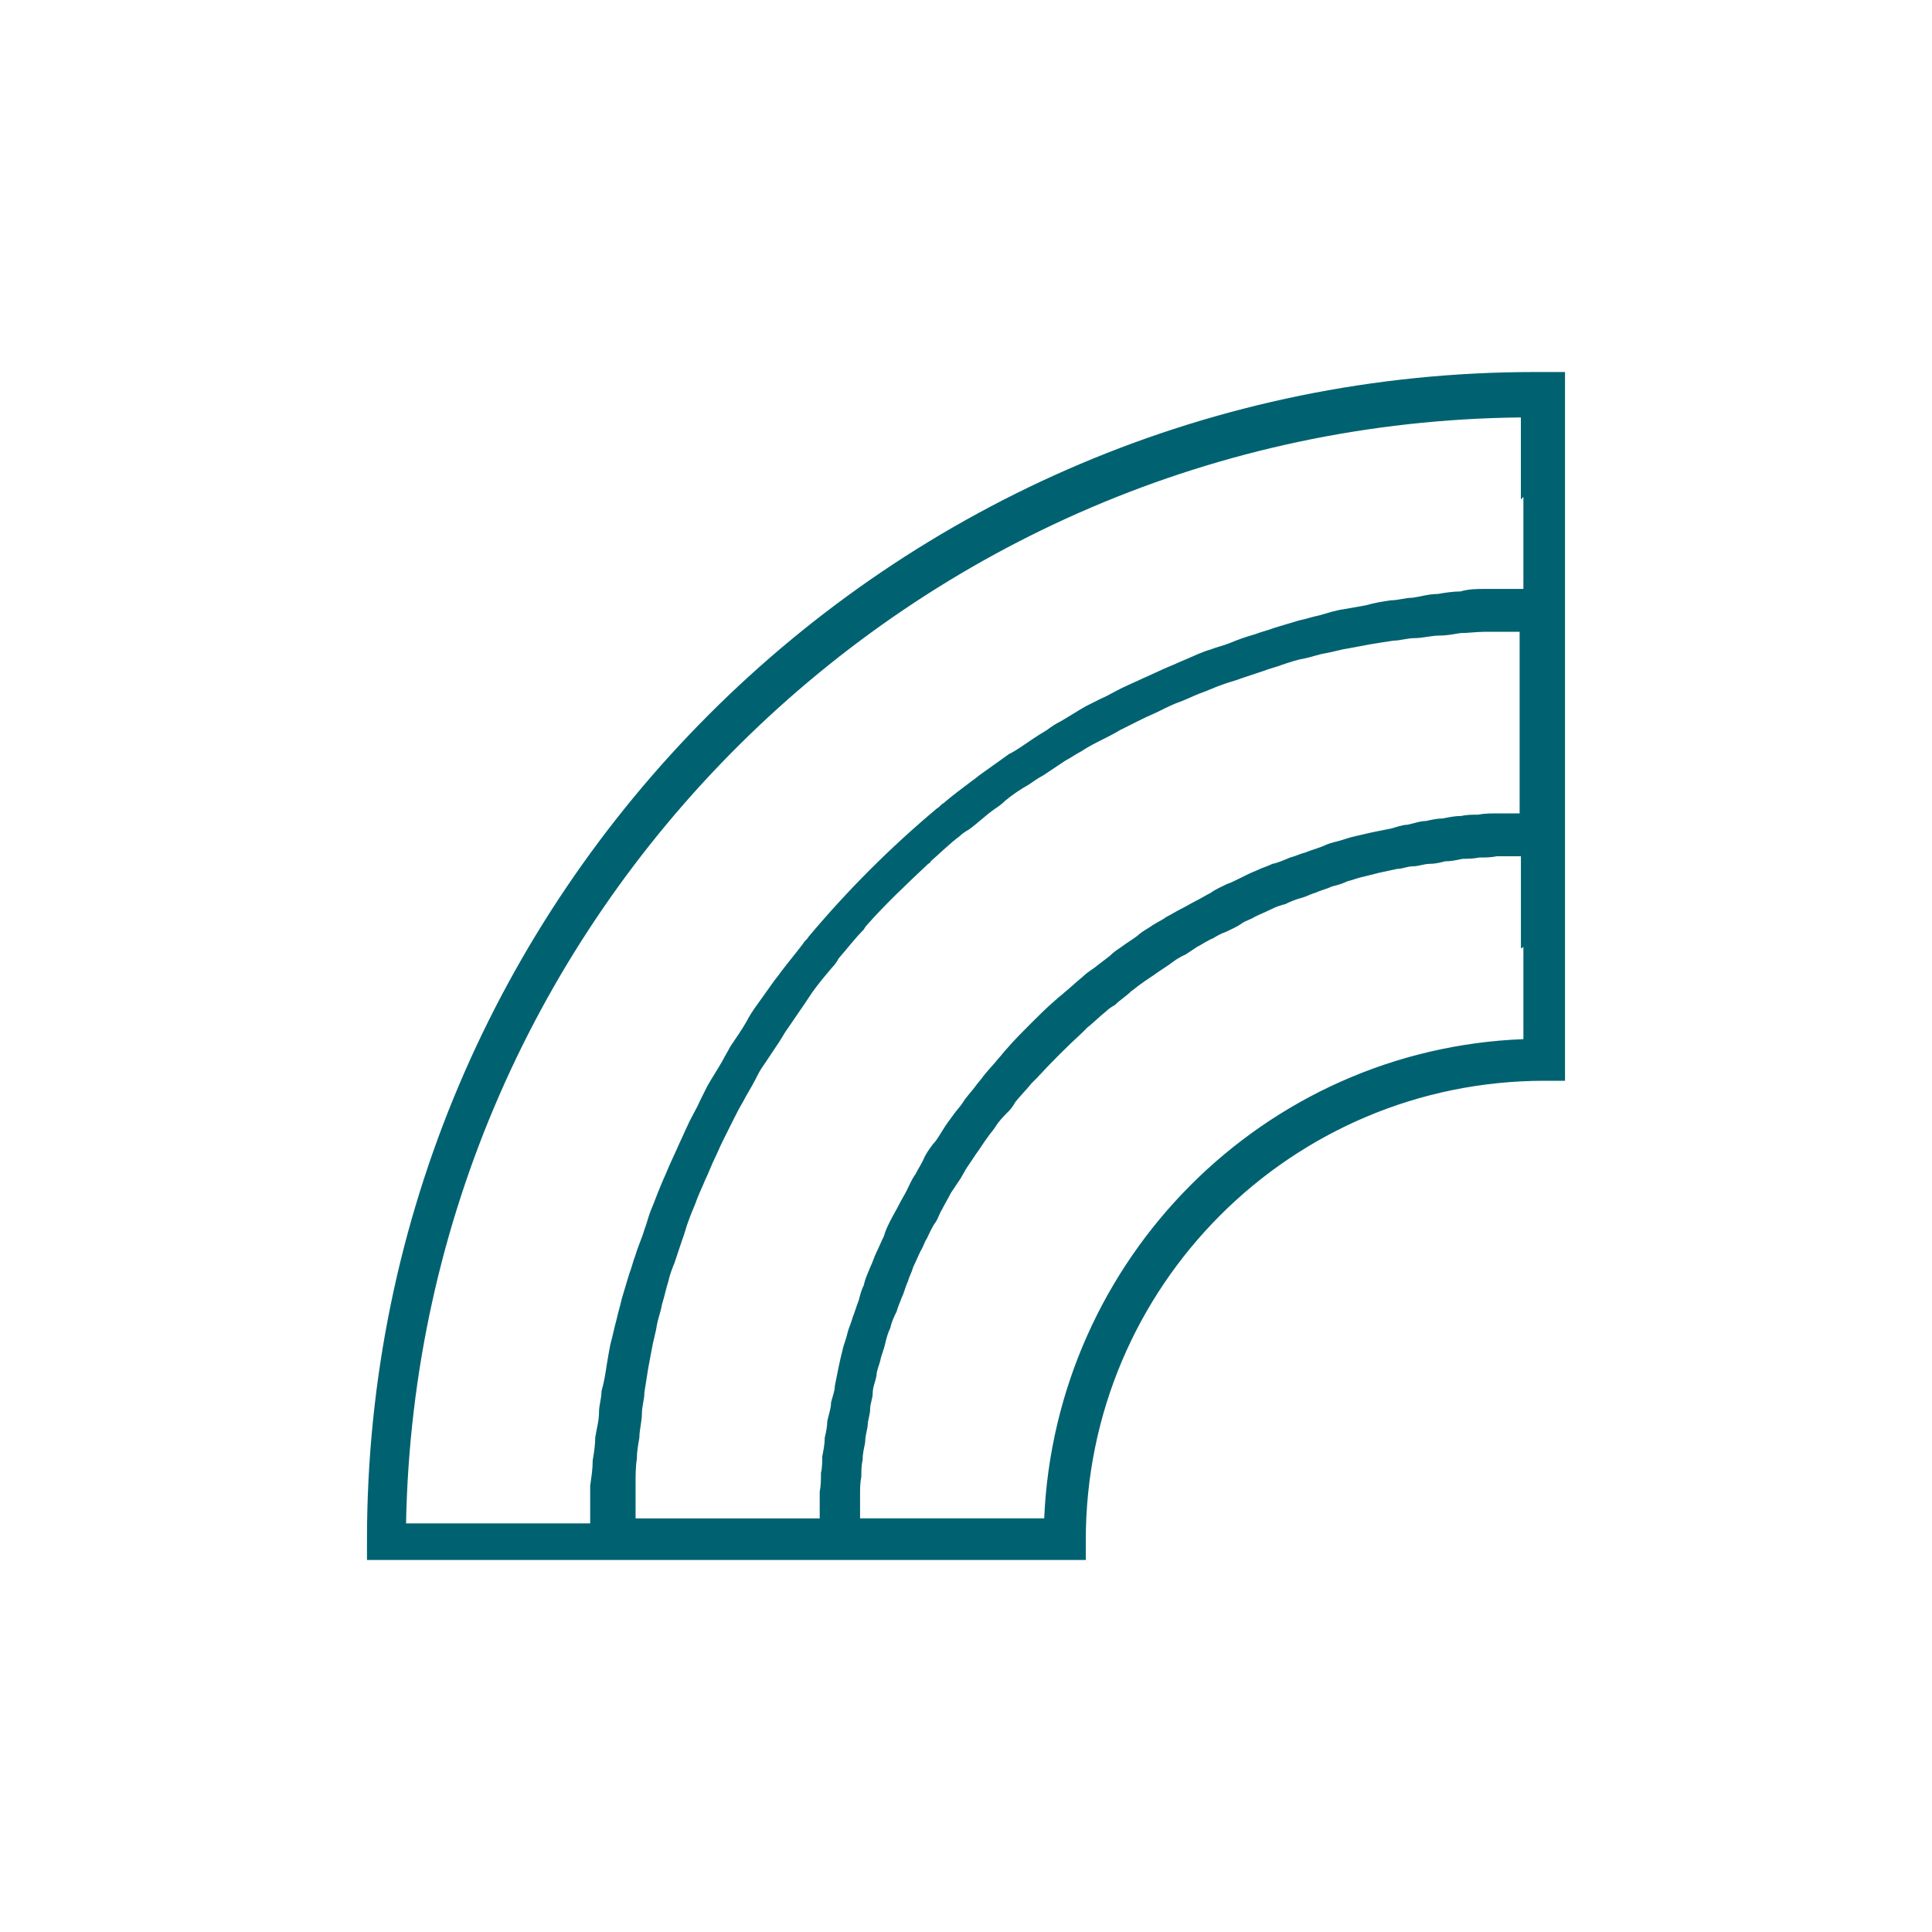 <?xml version="1.0" encoding="UTF-8"?>
<svg id="Layer_1" xmlns="http://www.w3.org/2000/svg" version="1.1" viewBox="0 0 153.2 153.2">
  <!-- Generator: Adobe Illustrator 29.0.0, SVG Export Plug-In . SVG Version: 2.1.0 Build 186)  -->
  <defs>
    <style>
      .st0 {
        fill: #006271;
      }
    </style>
  </defs>
  <path class="st0" d="M121.7,29.5c-51.1,0-92.6,41.5-92.6,92.6v1.6h46.4s10.6,0,10.6,0v-1.6c0-20.1,16.3-36.4,36.4-36.4h1.6v-10.6h0V29.5h-2.4ZM120.8,75.1v7.3c-20.6.8-37.1,17.4-38,38h-7.3s-7.3,0-7.3,0c0-.2,0-.4,0-.6,0-.4,0-.9,0-1.3,0-.5,0-.9.1-1.4,0-.4,0-.9.1-1.3,0-.5.1-.9.2-1.4,0-.4.1-.8.2-1.3,0-.5.2-.9.2-1.4,0-.4.2-.8.2-1.2,0-.5.2-.9.3-1.4,0-.4.2-.8.3-1.2.1-.5.3-.9.4-1.4.1-.4.2-.8.4-1.2.1-.5.3-.9.5-1.3.1-.4.3-.8.4-1.1.2-.4.3-.9.5-1.3.1-.4.3-.7.4-1.1.2-.4.4-.9.6-1.3.2-.3.3-.7.5-1,.2-.4.4-.9.7-1.3.2-.3.3-.7.5-1,.2-.4.5-.9.7-1.3.2-.3.4-.6.6-.9.3-.4.5-.9.8-1.3.2-.3.4-.6.6-.9.3-.4.6-.9.9-1.3.2-.3.4-.5.6-.8.3-.5.7-.9,1.1-1.3.2-.2.4-.5.5-.7.4-.5.9-1,1.3-1.5.1-.1.3-.3.4-.4,1.2-1.3,2.4-2.5,3.6-3.6.1-.1.3-.3.4-.4.5-.4,1-.9,1.5-1.3.2-.2.5-.4.7-.5.4-.4.9-.7,1.3-1.1.3-.2.5-.4.8-.6.4-.3.9-.6,1.3-.9.3-.2.6-.4.9-.6.4-.3.8-.6,1.3-.8.3-.2.6-.4.9-.6.4-.2.8-.5,1.3-.7.3-.2.7-.4,1-.5.4-.2.9-.4,1.3-.7.3-.2.7-.3,1-.5.4-.2.9-.4,1.3-.6.4-.2.7-.3,1.1-.4.4-.2.9-.4,1.3-.5.4-.1.7-.3,1.1-.4.4-.2.9-.3,1.3-.5.4-.1.8-.2,1.2-.4.4-.1.9-.3,1.4-.4.4-.1.8-.2,1.2-.3.5-.1.9-.2,1.4-.3.4,0,.8-.2,1.2-.2.5,0,.9-.2,1.4-.2.4,0,.8-.1,1.2-.2.5,0,.9-.1,1.4-.2.4,0,.8,0,1.3-.1.5,0,.9,0,1.4-.1.4,0,.9,0,1.3,0,.2,0,.4,0,.6,0v7.3h0ZM120.8,64.5c-.2,0-.5,0-.7,0-.5,0-.9,0-1.4,0-.5,0-1,0-1.5.1-.4,0-.9,0-1.3.1-.5,0-1,.1-1.5.2-.4,0-.9.1-1.3.2-.5,0-1,.2-1.5.3-.4,0-.9.2-1.3.3-.5.1-1,.2-1.5.3-.4.1-.9.2-1.3.3-.5.1-1,.3-1.4.4-.4.1-.8.2-1.2.4-.5.2-.9.3-1.4.5-.4.1-.8.3-1.2.4-.5.2-.9.4-1.4.5-.4.2-.8.3-1.2.5-.5.2-.9.4-1.3.6-.4.2-.8.4-1.1.5-.4.2-.9.4-1.3.7-.4.2-.7.4-1.1.6-.4.2-.9.5-1.3.7-.4.2-.7.4-1.1.6-.4.3-.9.5-1.3.8-.3.2-.7.4-1,.7-.4.3-.9.6-1.3.9-.3.2-.6.4-.9.7-.4.3-.9.7-1.3,1-.3.2-.6.4-.9.7-.5.4-.9.8-1.4,1.2-.2.2-.5.4-.7.6-.7.6-1.3,1.2-2,1.9,0,0,0,0,0,0-.6.6-1.3,1.3-1.9,2-.2.2-.4.5-.6.7-.4.5-.8.9-1.2,1.4-.2.3-.5.6-.7.9-.3.4-.7.8-1,1.3-.2.3-.5.6-.7.9-.3.4-.6.8-.9,1.3-.2.3-.4.7-.7,1-.3.4-.6.8-.8,1.3-.2.4-.4.7-.6,1.1-.3.4-.5.9-.7,1.3-.2.4-.4.7-.6,1.1-.2.4-.5.9-.7,1.3-.2.4-.4.8-.5,1.2-.2.4-.4.9-.6,1.3-.2.4-.3.8-.5,1.2-.2.5-.4.9-.5,1.4-.2.4-.3.8-.4,1.2-.2.5-.3.9-.5,1.4-.1.4-.3.8-.4,1.2-.1.5-.3.9-.4,1.4-.1.4-.2.8-.3,1.3-.1.5-.2,1-.3,1.5,0,.4-.2.9-.3,1.3,0,.5-.2,1-.3,1.5,0,.4-.1.9-.2,1.3,0,.5-.1,1-.2,1.5,0,.4,0,.9-.1,1.3,0,.5,0,1-.1,1.5,0,.4,0,.9,0,1.4,0,.2,0,.5,0,.7h-14.6c0-.4,0-.7,0-1.1,0-.6,0-1.2,0-1.7,0-.6,0-1.3.1-1.9,0-.6.1-1.1.2-1.7,0-.6.2-1.3.2-1.9,0-.6.2-1.1.2-1.7.1-.6.2-1.3.3-1.9.1-.5.2-1.1.3-1.6.1-.6.3-1.2.4-1.9.1-.5.3-1,.4-1.6.2-.6.3-1.2.5-1.8.1-.5.3-1,.5-1.5.2-.6.4-1.2.6-1.8.2-.5.3-1,.5-1.5.2-.6.5-1.2.7-1.8.2-.5.4-.9.6-1.4.3-.6.5-1.2.8-1.8.2-.4.4-.9.6-1.3.3-.6.6-1.2.9-1.8.2-.4.4-.8.7-1.3.3-.6.7-1.2,1-1.8.2-.4.4-.8.7-1.2.4-.6.8-1.2,1.2-1.8.2-.3.4-.7.7-1.1.4-.6.9-1.3,1.3-1.9.2-.3.4-.6.6-.9.5-.7,1-1.3,1.6-2,.2-.2.4-.5.5-.7.7-.8,1.3-1.6,2-2.3,0,0,.1-.2.2-.3,1.5-1.7,3.2-3.3,4.9-4.9,0,0,.2-.1.2-.2.8-.7,1.5-1.4,2.3-2,.2-.2.5-.4.7-.5.7-.5,1.3-1.1,2-1.6.3-.2.6-.4.9-.7.6-.5,1.2-.9,1.9-1.3.3-.2.7-.5,1.1-.7.6-.4,1.2-.8,1.8-1.2.4-.2.8-.5,1.2-.7.6-.4,1.2-.7,1.8-1,.4-.2.8-.4,1.3-.7.6-.3,1.2-.6,1.8-.9.4-.2.9-.4,1.3-.6.6-.3,1.2-.6,1.8-.8.5-.2.9-.4,1.4-.6.6-.2,1.2-.5,1.8-.7.5-.2,1-.3,1.5-.5.6-.2,1.2-.4,1.8-.6.5-.2,1-.3,1.5-.5.6-.2,1.2-.4,1.8-.5.5-.1,1-.3,1.6-.4.6-.1,1.2-.3,1.9-.4.5-.1,1.1-.2,1.6-.3.6-.1,1.2-.2,1.9-.3.5,0,1.1-.2,1.7-.2.6,0,1.3-.2,1.9-.2.6,0,1.1-.1,1.7-.2.6,0,1.3-.1,1.9-.1.6,0,1.2,0,1.7,0,.4,0,.7,0,1.1,0v14.6ZM120.8,39.4v7.3c-.4,0-.8,0-1.2,0-.6,0-1.2,0-1.8,0-.7,0-1.3,0-2,.2-.6,0-1.2.1-1.8.2-.7,0-1.3.2-2,.3-.6,0-1.1.2-1.7.2-.7.1-1.3.2-2,.4-.6.1-1.1.2-1.7.3-.7.1-1.3.3-2,.5-.5.1-1.1.3-1.6.4-.7.2-1.3.4-2,.6-.5.2-1,.3-1.5.5-.7.2-1.3.4-2,.7-.5.2-1,.3-1.5.5-.7.2-1.3.5-2,.8-.5.2-.9.4-1.4.6-.7.3-1.3.6-2,.9-.4.2-.9.4-1.3.6-.7.3-1.3.7-2,1-.4.2-.8.4-1.2.6-.7.4-1.3.8-2,1.2-.4.2-.7.4-1.1.7-.7.4-1.4.9-2,1.3-.3.2-.6.4-1,.6-.7.5-1.4,1-2.1,1.5-.3.2-.5.4-.8.6-.8.6-1.6,1.2-2.3,1.8-.2.1-.3.3-.5.4-3.7,3.1-7.1,6.5-10.2,10.2-.1.2-.3.3-.4.5-.6.8-1.2,1.5-1.8,2.3-.2.3-.4.5-.6.8-.5.7-1,1.4-1.5,2.1-.2.3-.4.6-.6,1-.4.7-.9,1.4-1.3,2-.2.4-.4.7-.6,1.1-.4.7-.8,1.3-1.2,2-.2.4-.4.8-.6,1.2-.3.7-.7,1.3-1,2-.2.4-.4.9-.6,1.3-.3.7-.6,1.3-.9,2-.2.5-.4.9-.6,1.4-.3.7-.5,1.3-.8,2-.2.5-.3,1-.5,1.5-.2.7-.5,1.3-.7,2-.2.5-.3,1-.5,1.5-.2.7-.4,1.3-.6,2-.1.5-.3,1.1-.4,1.6-.2.7-.3,1.3-.5,2-.1.5-.2,1.1-.3,1.7-.1.7-.2,1.3-.4,2,0,.6-.2,1.1-.2,1.7,0,.7-.2,1.3-.3,2,0,.6-.1,1.2-.2,1.8,0,.7-.1,1.3-.2,2,0,.6,0,1.2,0,1.8,0,.4,0,.8,0,1.2h-14.6c.9-48.2,40.1-87.2,88.4-87.7v6.5h0Z"/>
</svg>